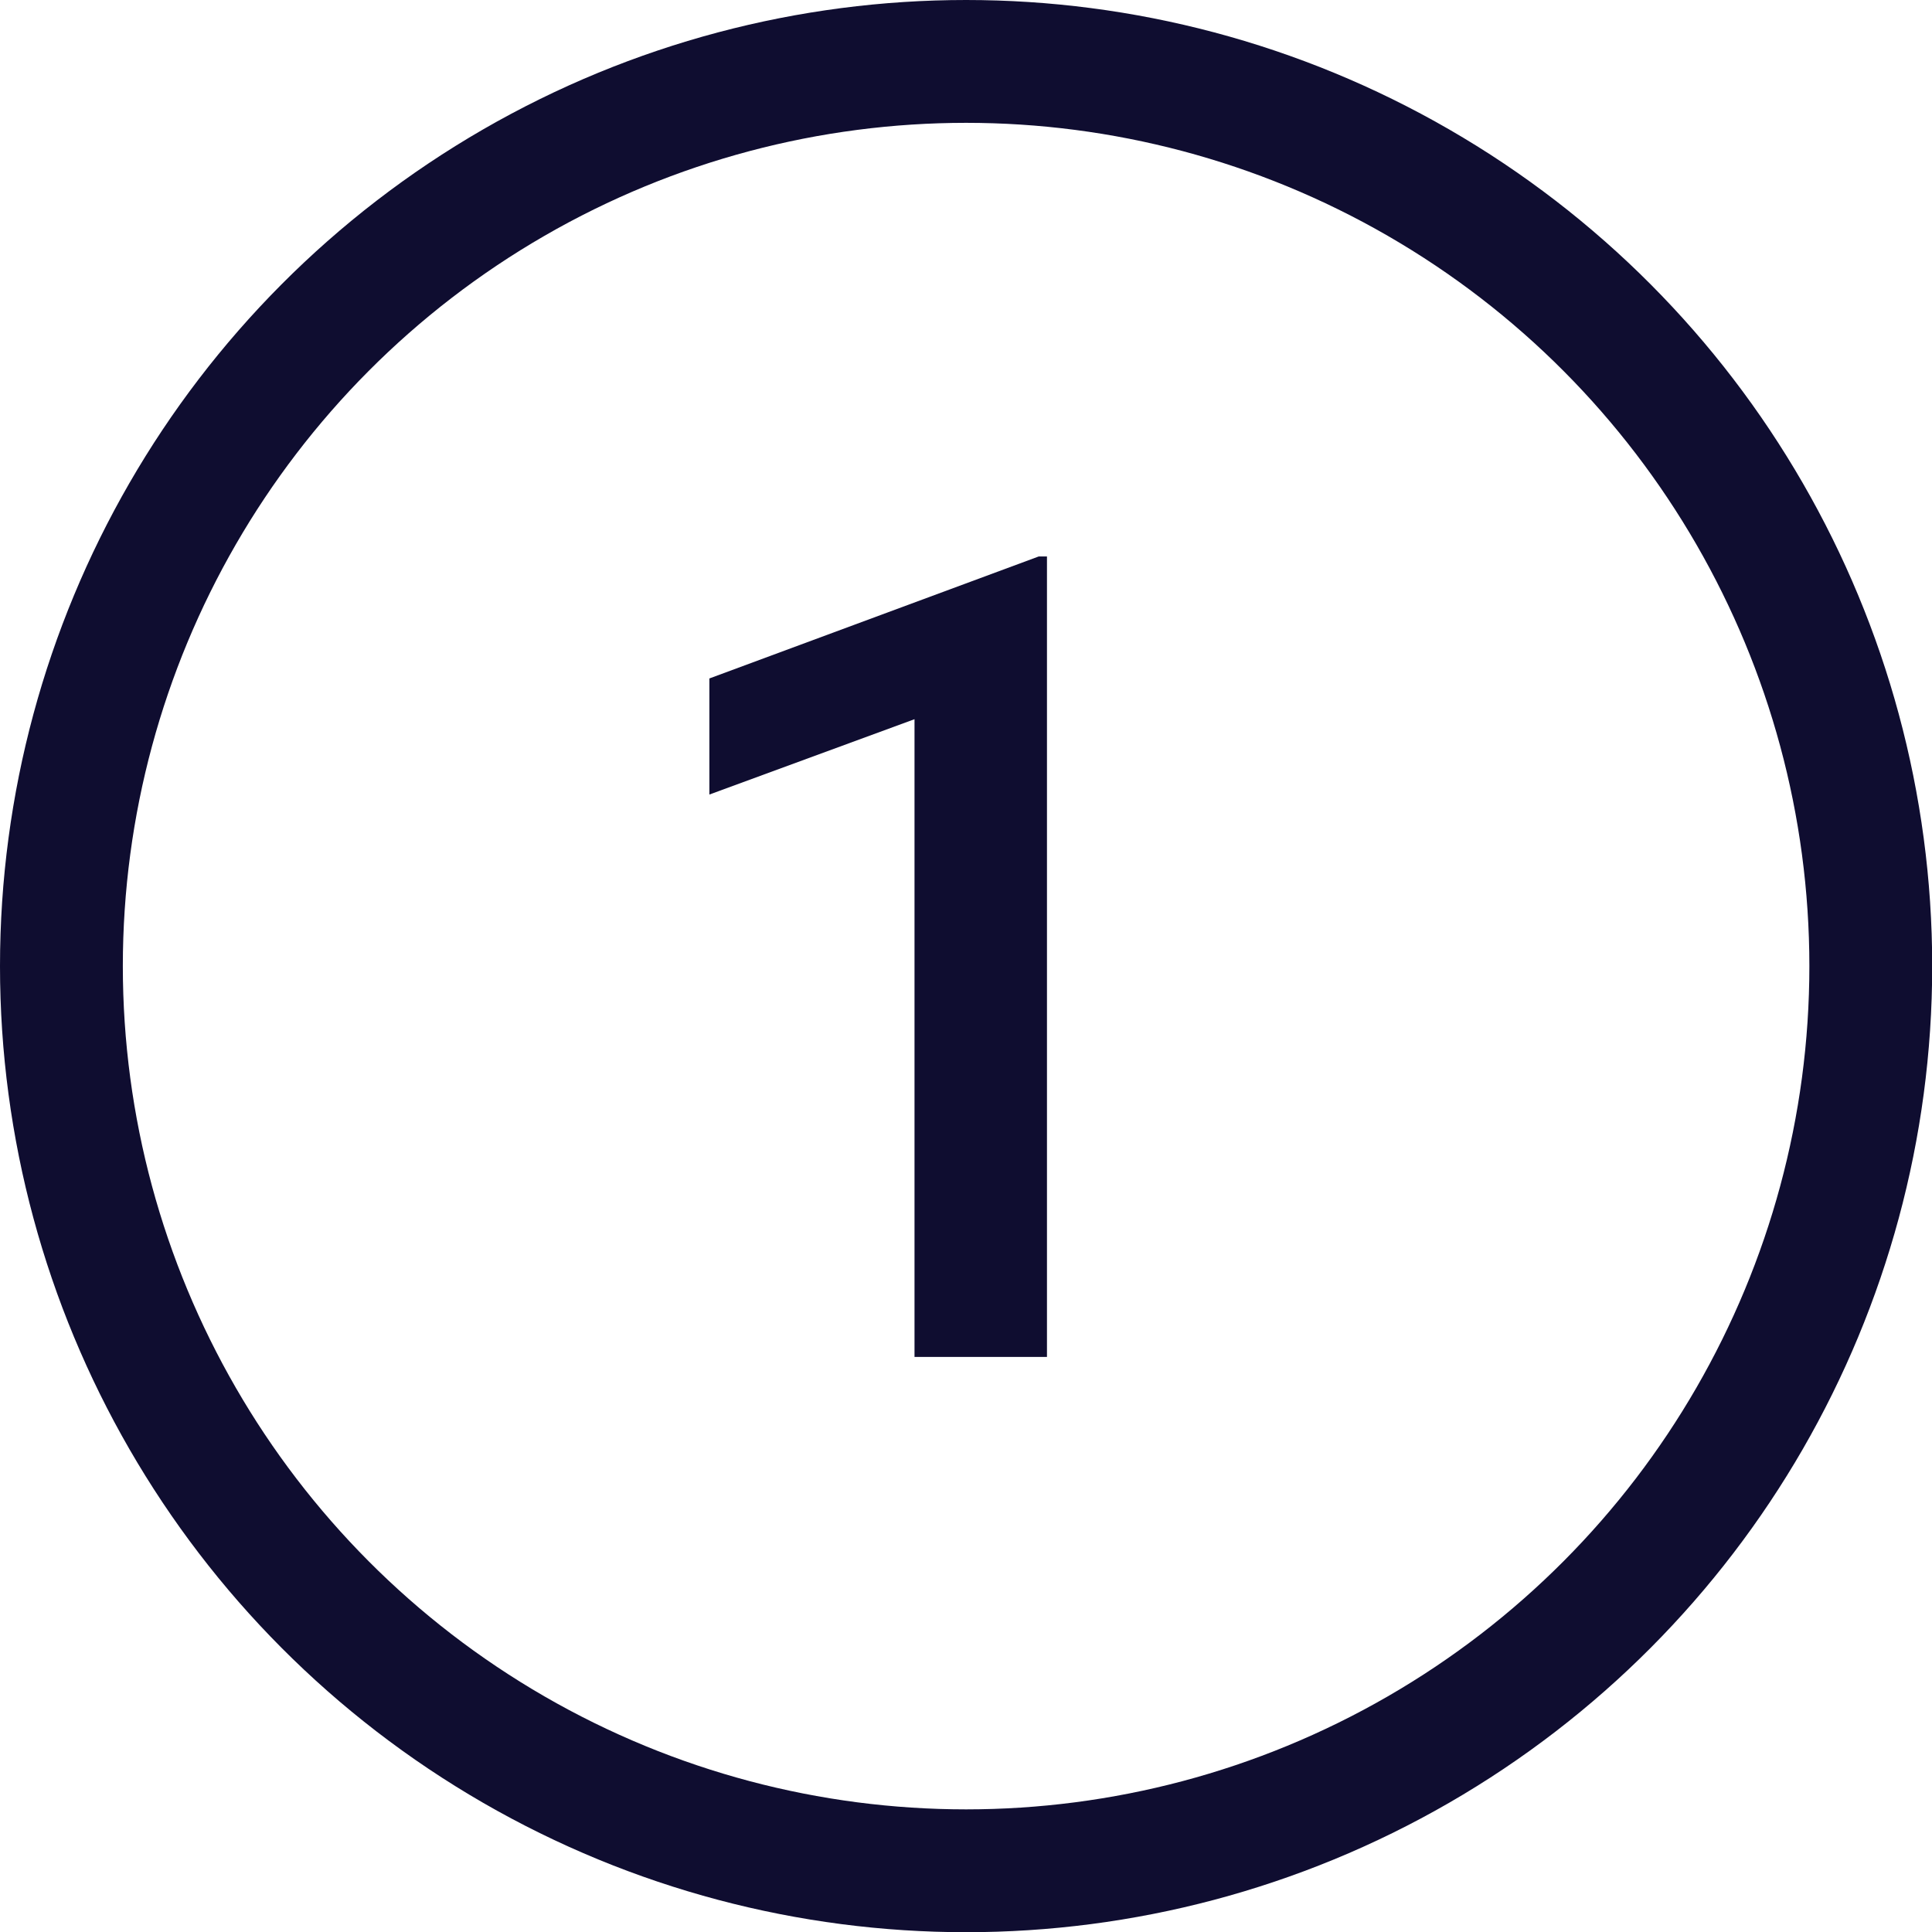 <?xml version="1.0" encoding="UTF-8"?><svg id="Layer_2" xmlns="http://www.w3.org/2000/svg" viewBox="0 0 94.37 94.37"><defs><style>.cls-1{fill:none;stroke:#0f0d30;stroke-miterlimit:10;stroke-width:6px;}.cls-2{fill:#0f0d30;}</style></defs><g id="Layer_1-2"><path class="cls-2" d="m44.67,66.28v-31.15l-10.02,3.68v-5.67l16.09-5.96h.4v39.1h-6.47Z"/><circle class="cls-1" cx="47.19" cy="47.19" r="44.19"/></g></svg>